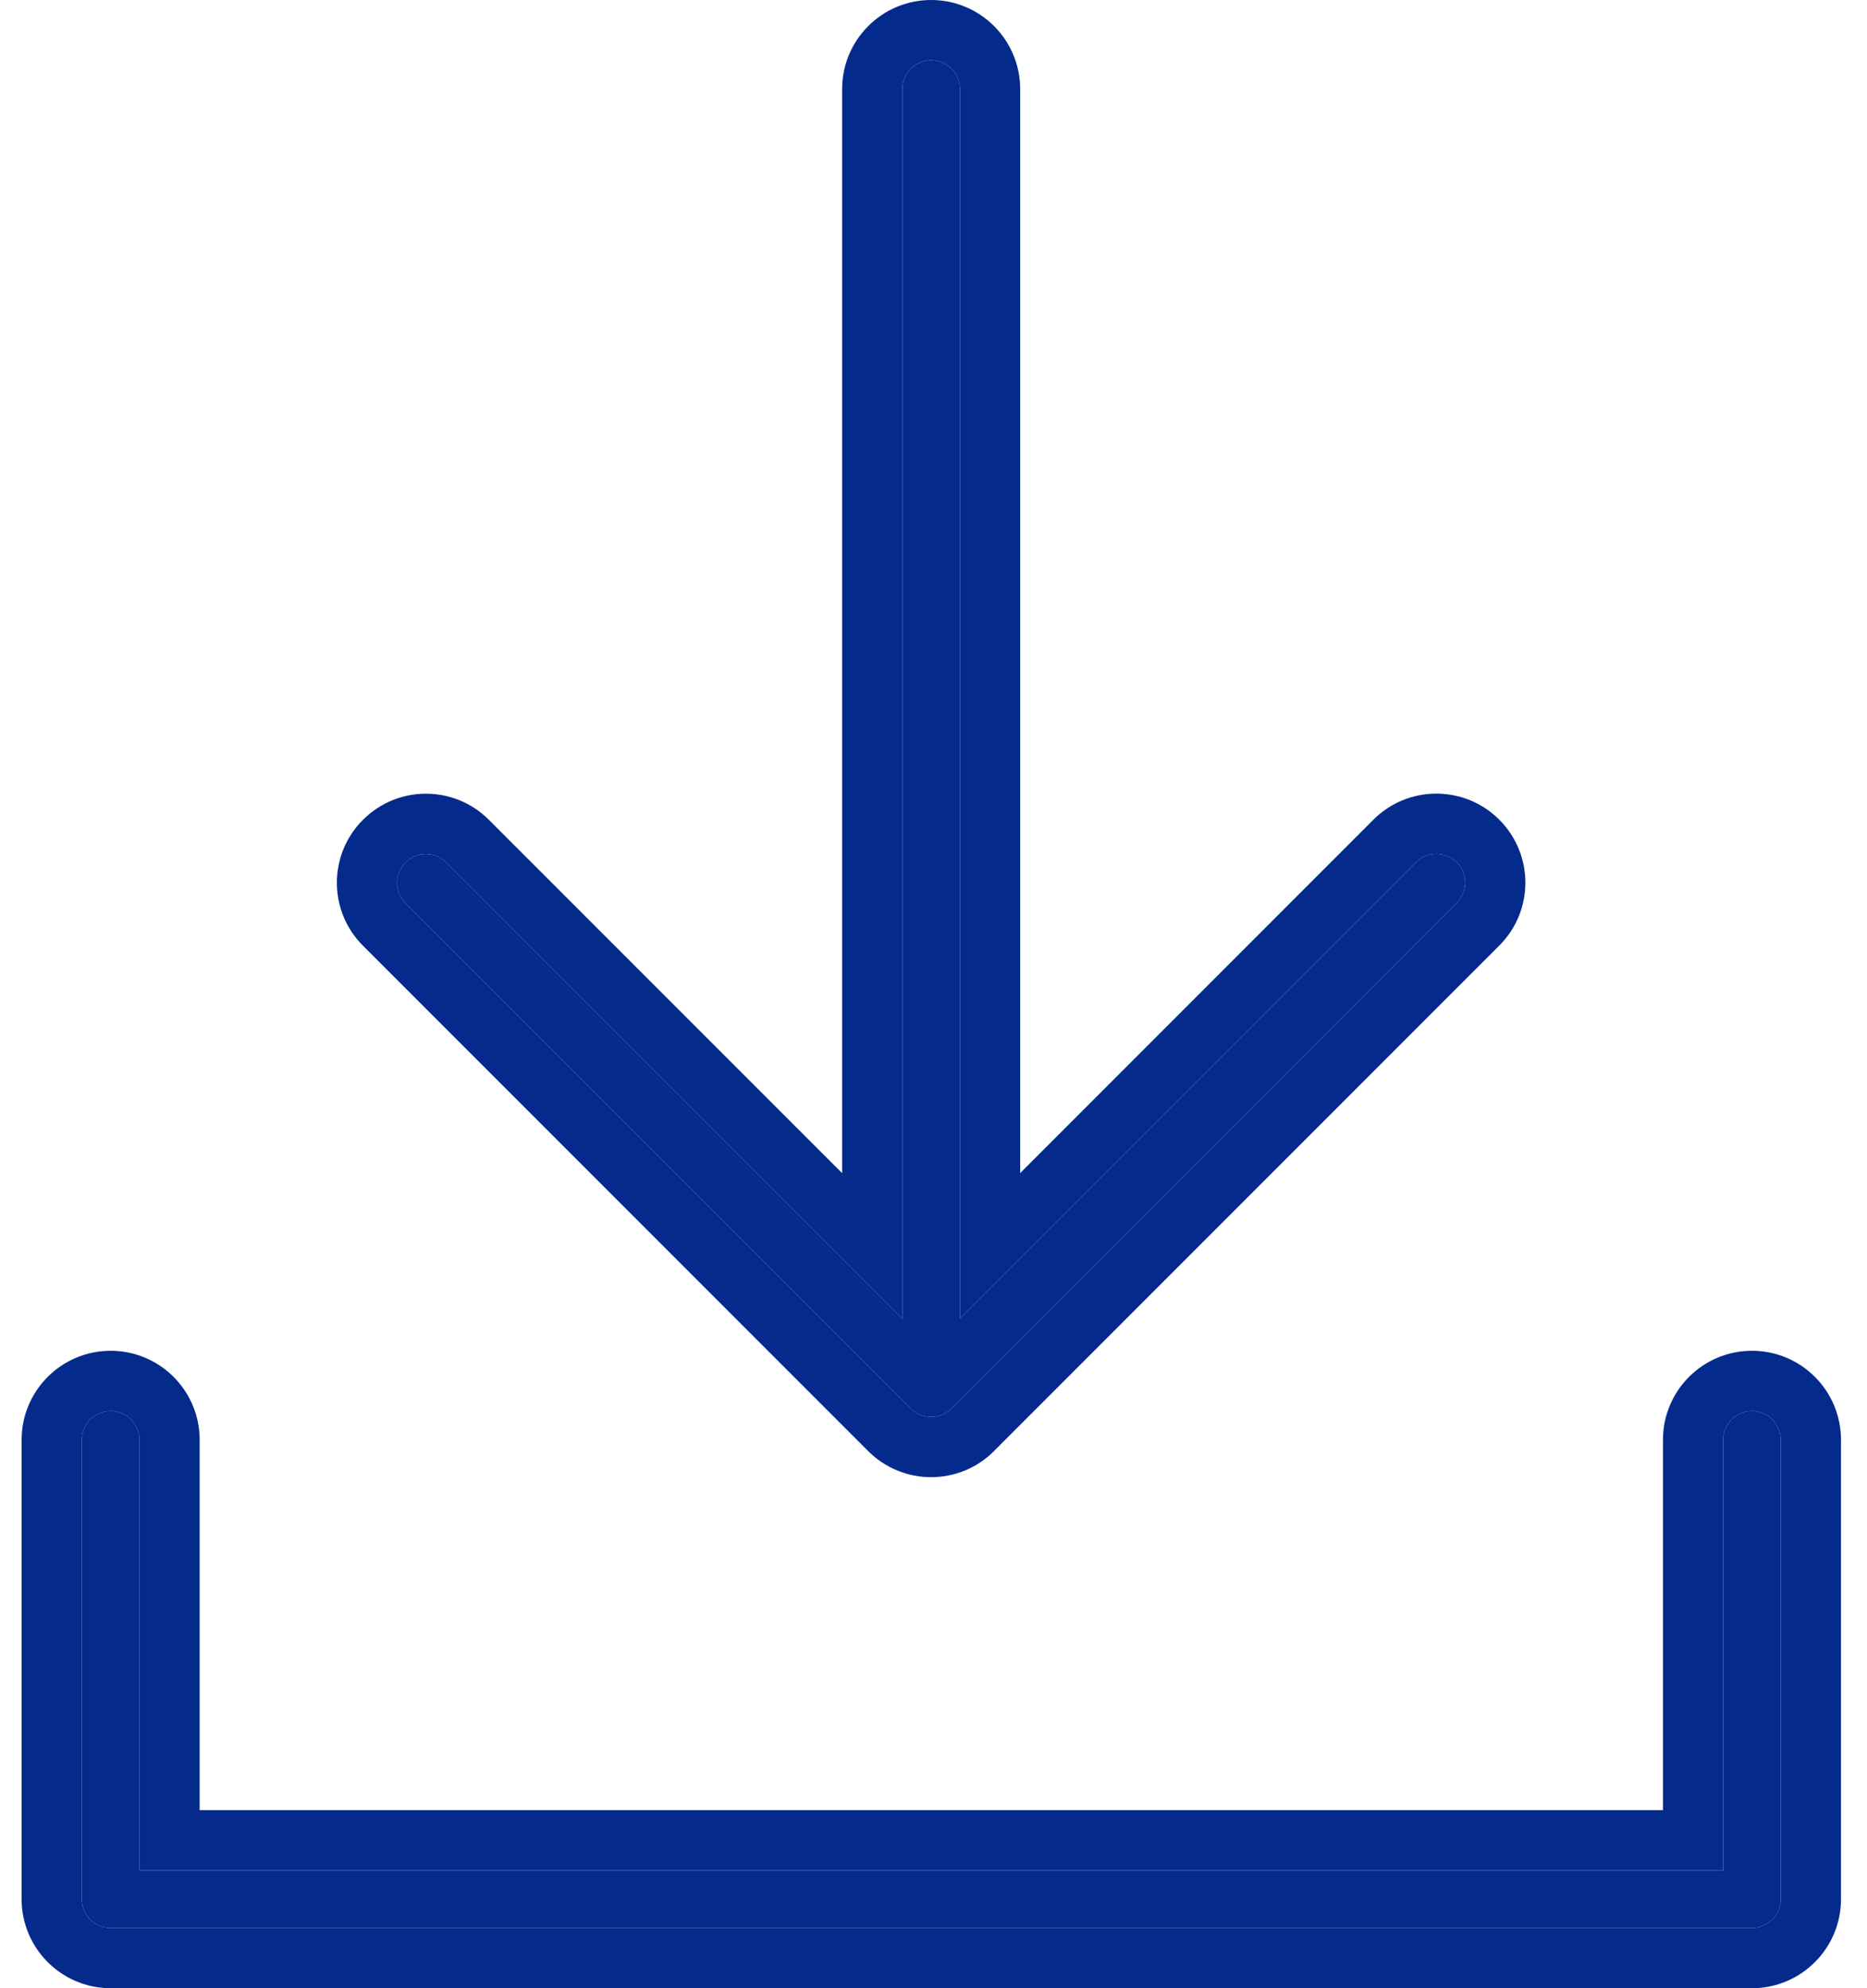 <svg width="31" height="33" viewBox="0 0 31 33" fill="none" xmlns="http://www.w3.org/2000/svg">
<path d="M29.09 23.42C28.827 23.42 28.612 23.634 28.612 23.898V31.044H2.315V23.898C2.315 23.634 2.101 23.42 1.837 23.42C1.574 23.42 1.359 23.634 1.359 23.898V31.522C1.359 31.786 1.574 32 1.837 32H29.09C29.354 32 29.568 31.786 29.568 31.522V23.898C29.568 23.634 29.354 23.42 29.09 23.42Z" fill="#042A8B"/>
<path fill-rule="evenodd" clip-rule="evenodd" d="M1.359 31.522C1.359 31.786 1.574 32 1.837 32H29.09C29.354 32 29.568 31.786 29.568 31.522V23.898C29.568 23.634 29.354 23.42 29.09 23.42C28.827 23.42 28.612 23.634 28.612 23.898V31.044H2.315V23.898C2.315 23.634 2.101 23.42 1.837 23.42C1.574 23.42 1.359 23.634 1.359 23.898V31.522ZM3.315 30.044V23.898C3.315 23.082 2.653 22.42 1.837 22.42C1.022 22.42 0.359 23.082 0.359 23.898V31.522C0.359 32.338 1.022 33 1.837 33H29.09C29.906 33 30.568 32.338 30.568 31.522V23.898C30.568 23.082 29.906 22.42 29.09 22.42C28.274 22.42 27.612 23.082 27.612 23.898V30.044H3.315Z" fill="#042A8B"/>
<path d="M15.122 23.378C15.212 23.468 15.334 23.518 15.461 23.518C15.588 23.518 15.709 23.468 15.798 23.378L24.187 14.988C24.374 14.801 24.374 14.499 24.187 14.312C24 14.125 23.698 14.125 23.511 14.312L15.939 21.885V1.478C15.939 1.214 15.724 1 15.461 1C15.197 1 14.983 1.214 14.983 1.478V21.886L7.41 14.314C7.223 14.127 6.921 14.127 6.734 14.314C6.547 14.501 6.547 14.803 6.734 14.99L15.123 23.379L15.122 23.378Z" fill="#042A8B"/>
<path fill-rule="evenodd" clip-rule="evenodd" d="M15.122 23.378L6.734 14.99C6.547 14.803 6.547 14.501 6.734 14.314C6.921 14.127 7.223 14.127 7.41 14.314L14.983 21.886V1.478C14.983 1.214 15.197 1 15.461 1C15.724 1 15.939 1.214 15.939 1.478V21.885L23.511 14.312C23.698 14.125 24 14.125 24.187 14.312C24.374 14.499 24.374 14.801 24.187 14.988L15.798 23.378C15.709 23.468 15.588 23.518 15.461 23.518C15.334 23.518 15.213 23.468 15.123 23.379C15.123 23.379 15.122 23.378 15.122 23.378ZM6.027 15.697C5.449 15.119 5.449 14.184 6.027 13.607C6.605 13.029 7.54 13.029 8.117 13.607L13.983 19.472V1.478C13.983 0.662 14.645 0 15.461 0C16.276 0 16.939 0.662 16.939 1.478V19.471L22.804 13.605C23.382 13.028 24.317 13.028 24.894 13.605C25.472 14.183 25.472 15.118 24.894 15.695L16.51 24.079C16.509 24.08 16.508 24.081 16.507 24.083C16.229 24.363 15.851 24.518 15.461 24.518C15.068 24.518 14.693 24.362 14.416 24.086" fill="#042A8B"/>
</svg>
